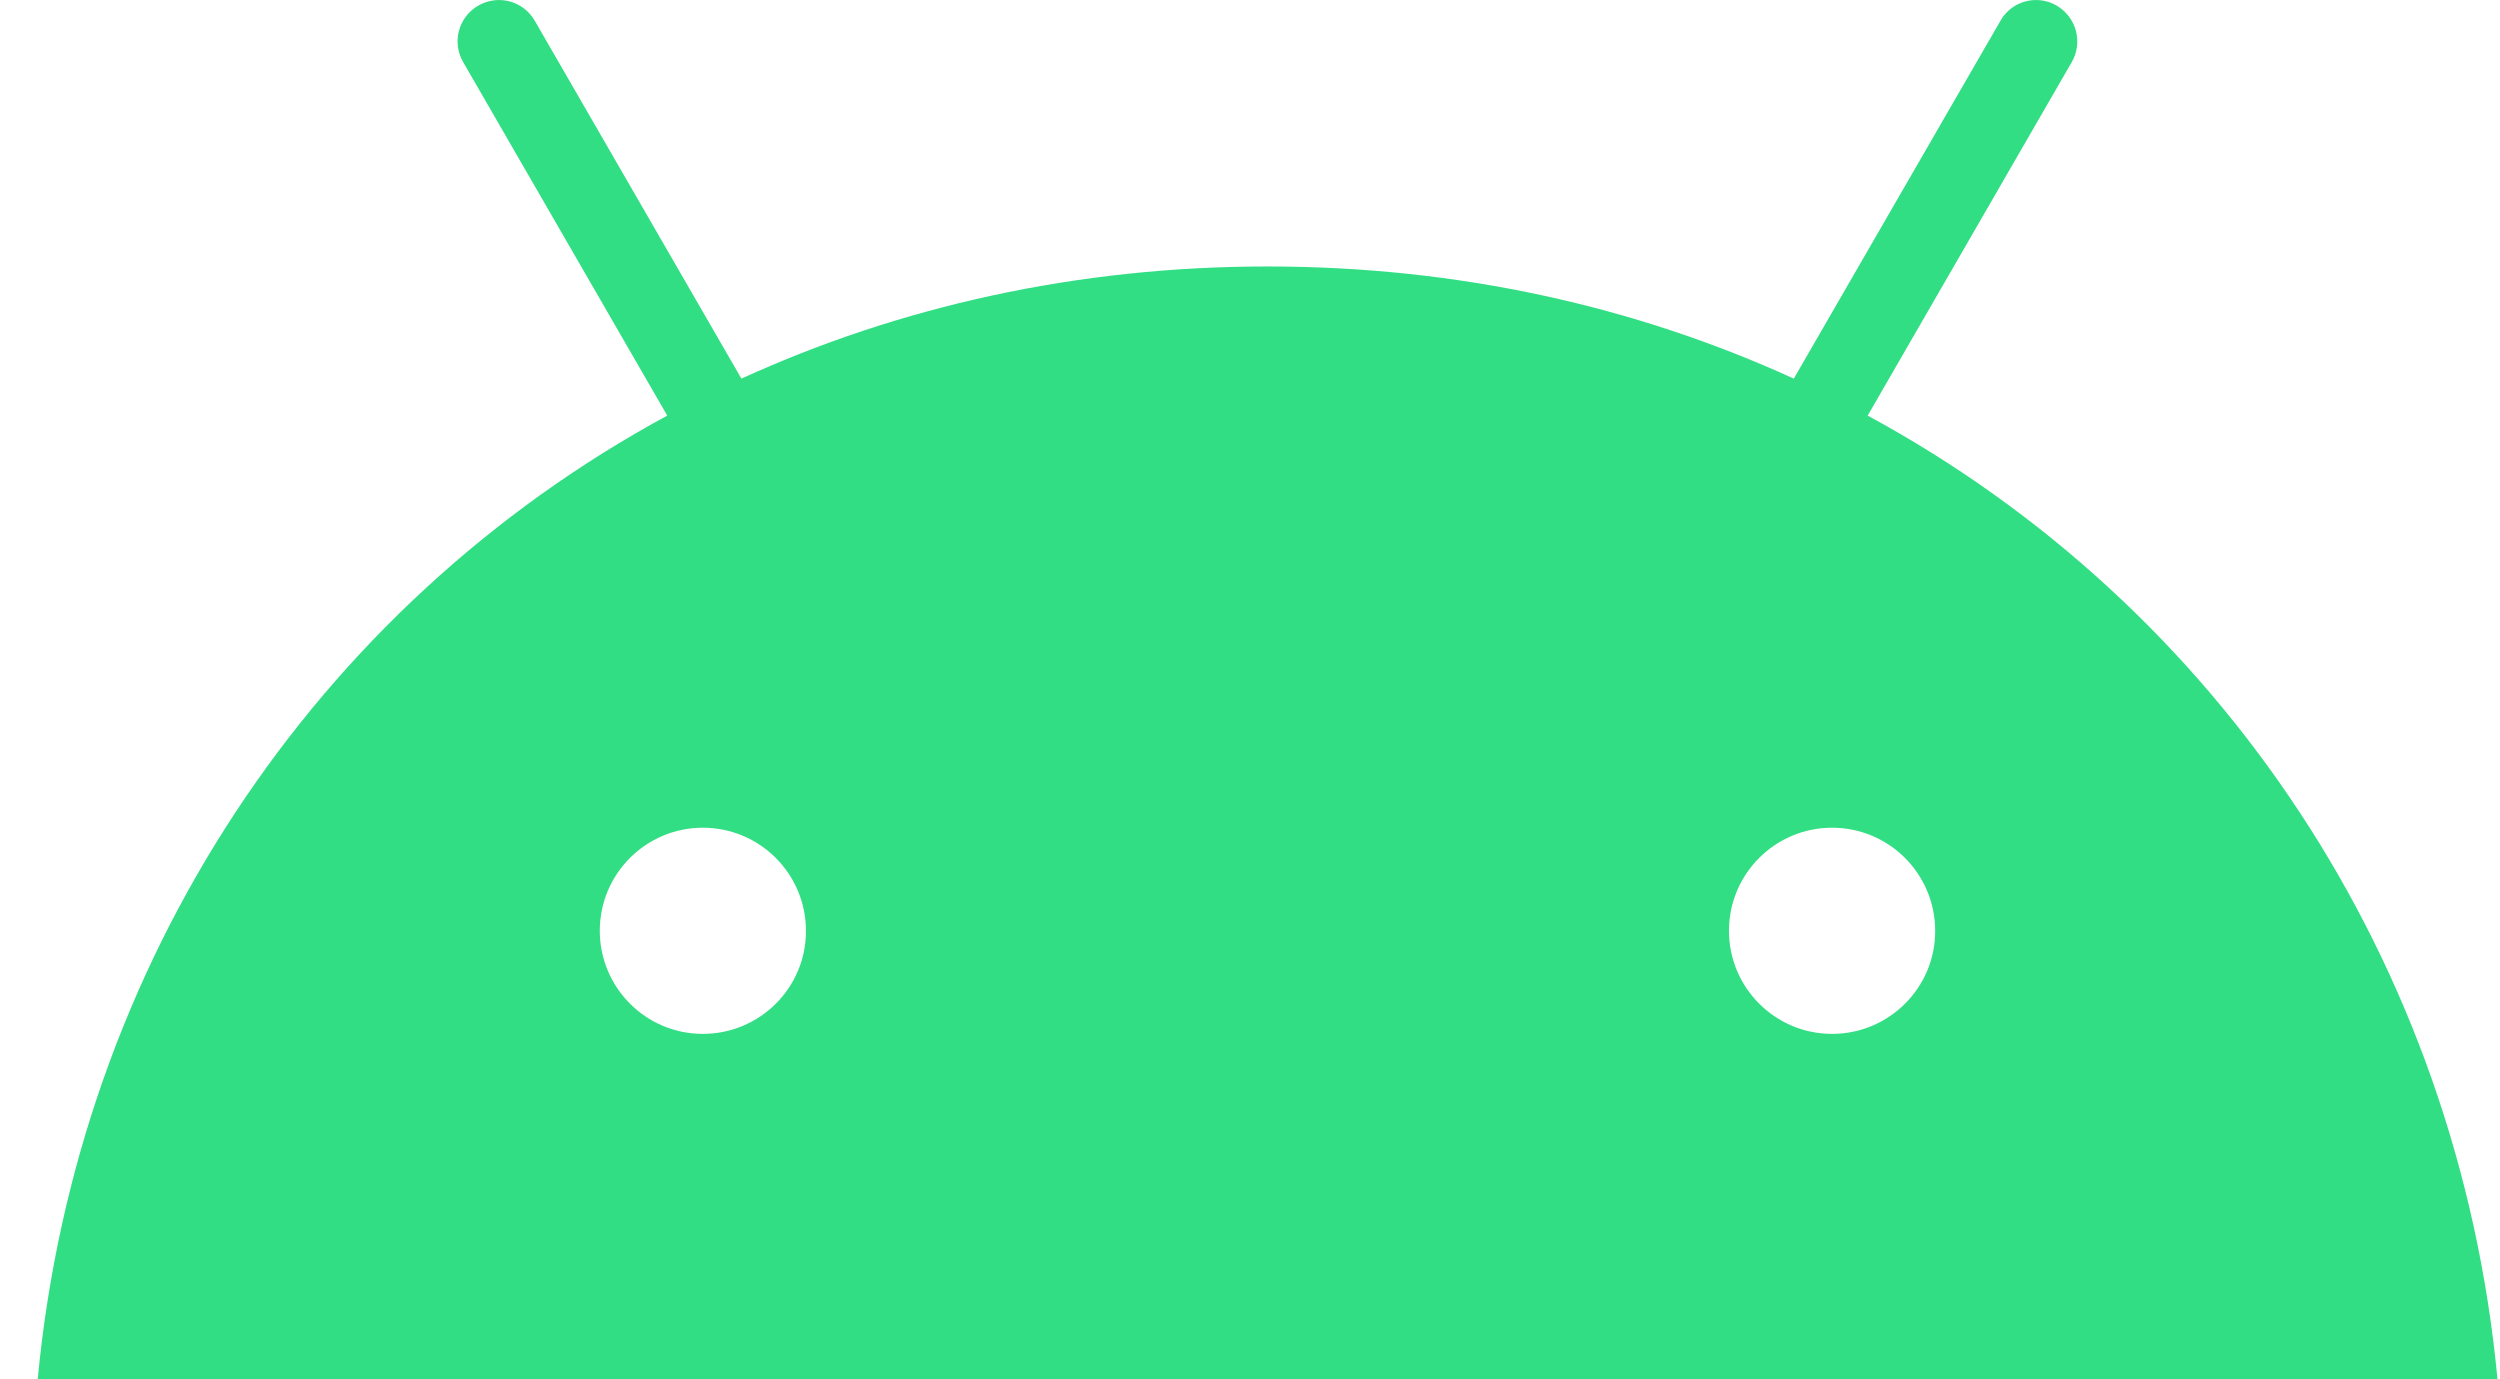 <svg width="58" height="32" viewBox="0 0 58 32" fill="none" xmlns="http://www.w3.org/2000/svg">
<path d="M43.33 9.642L48.064 1.442C48.331 0.982 48.17 0.398 47.716 0.131C47.263 -0.136 46.672 0.019 46.412 0.479L41.616 8.784C37.957 7.113 33.838 6.182 29.408 6.182C24.979 6.182 20.86 7.113 17.201 8.784L12.405 0.479C12.138 0.019 11.554 -0.136 11.094 0.131C10.635 0.398 10.479 0.982 10.746 1.442L15.48 9.642C7.317 14.065 1.788 22.327 0.875 32H57.942C57.029 22.327 51.499 14.065 43.33 9.642ZM16.306 23.986C14.983 23.986 13.915 22.911 13.915 21.594C13.915 20.271 14.989 19.203 16.306 19.203C17.63 19.203 18.698 20.277 18.698 21.594C18.704 22.911 17.63 23.986 16.306 23.986ZM42.504 23.986C41.181 23.986 40.112 22.911 40.112 21.594C40.112 20.271 41.187 19.203 42.504 19.203C43.827 19.203 44.896 20.277 44.896 21.594C44.902 22.911 43.827 23.986 42.504 23.986Z" fill="#32DE84"/>
</svg>
